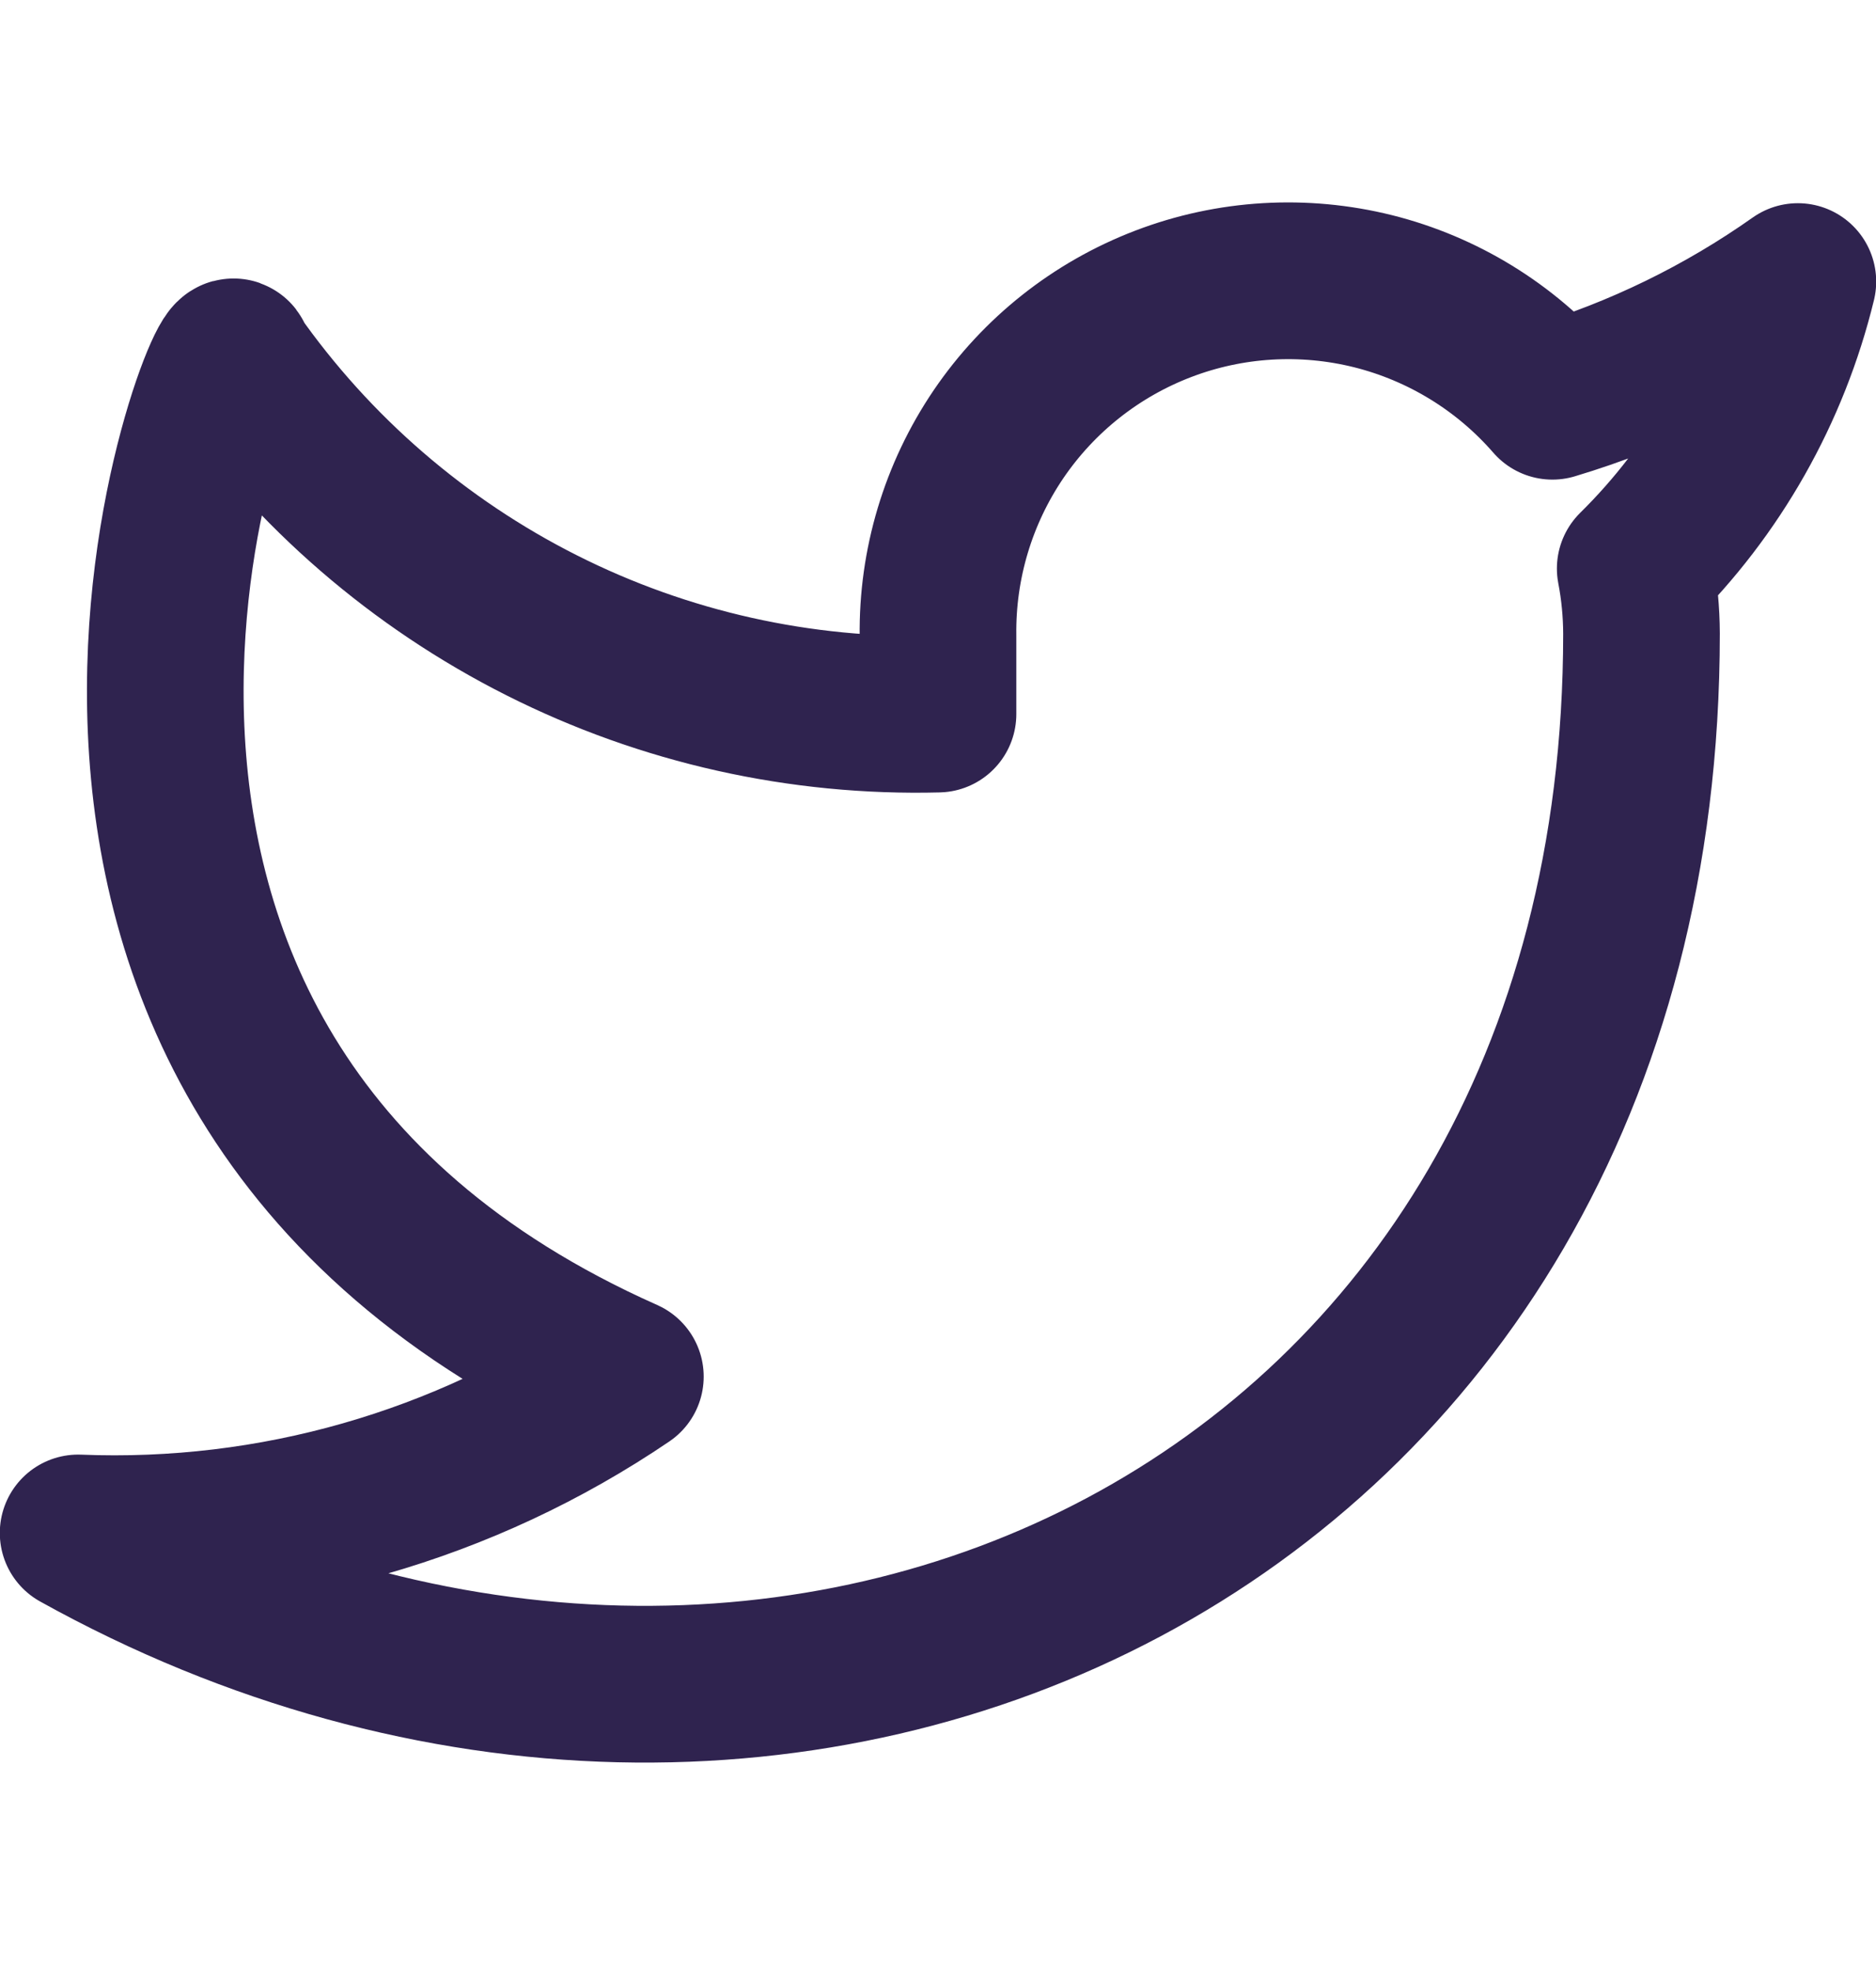 <svg width="20" height="21" viewBox="0 0 20 21" fill="none" xmlns="http://www.w3.org/2000/svg">
<g clip-path="url(#clip0_16_27598)">
<path d="M19.167 3C18.369 3.563 17.485 3.994 16.55 4.275C16.048 3.698 15.381 3.289 14.639 3.103C13.897 2.918 13.116 2.964 12.402 3.237C11.687 3.51 11.074 3.995 10.644 4.628C10.215 5.261 9.99 6.01 10 6.775V7.608C8.536 7.646 7.084 7.322 5.776 6.663C4.467 6.004 3.342 5.032 2.5 3.833C2.5 3.237 -0.833 11.333 6.667 14.667C4.95 15.832 2.906 16.416 0.833 16.333C8.333 20.5 17.5 16.333 17.5 6.75C17.499 6.518 17.477 6.286 17.433 6.058C18.284 5.22 18.884 4.161 19.167 3Z" stroke="#2F234F" stroke-width="1.67" stroke-linecap="round" stroke-linejoin="round"/>
</g>
<defs>
<clipPath id="clip0_16_27598">
<rect width="20" height="20" fill="white" transform="translate(0 0.5)"/>
</clipPath>
</defs>
</svg>
